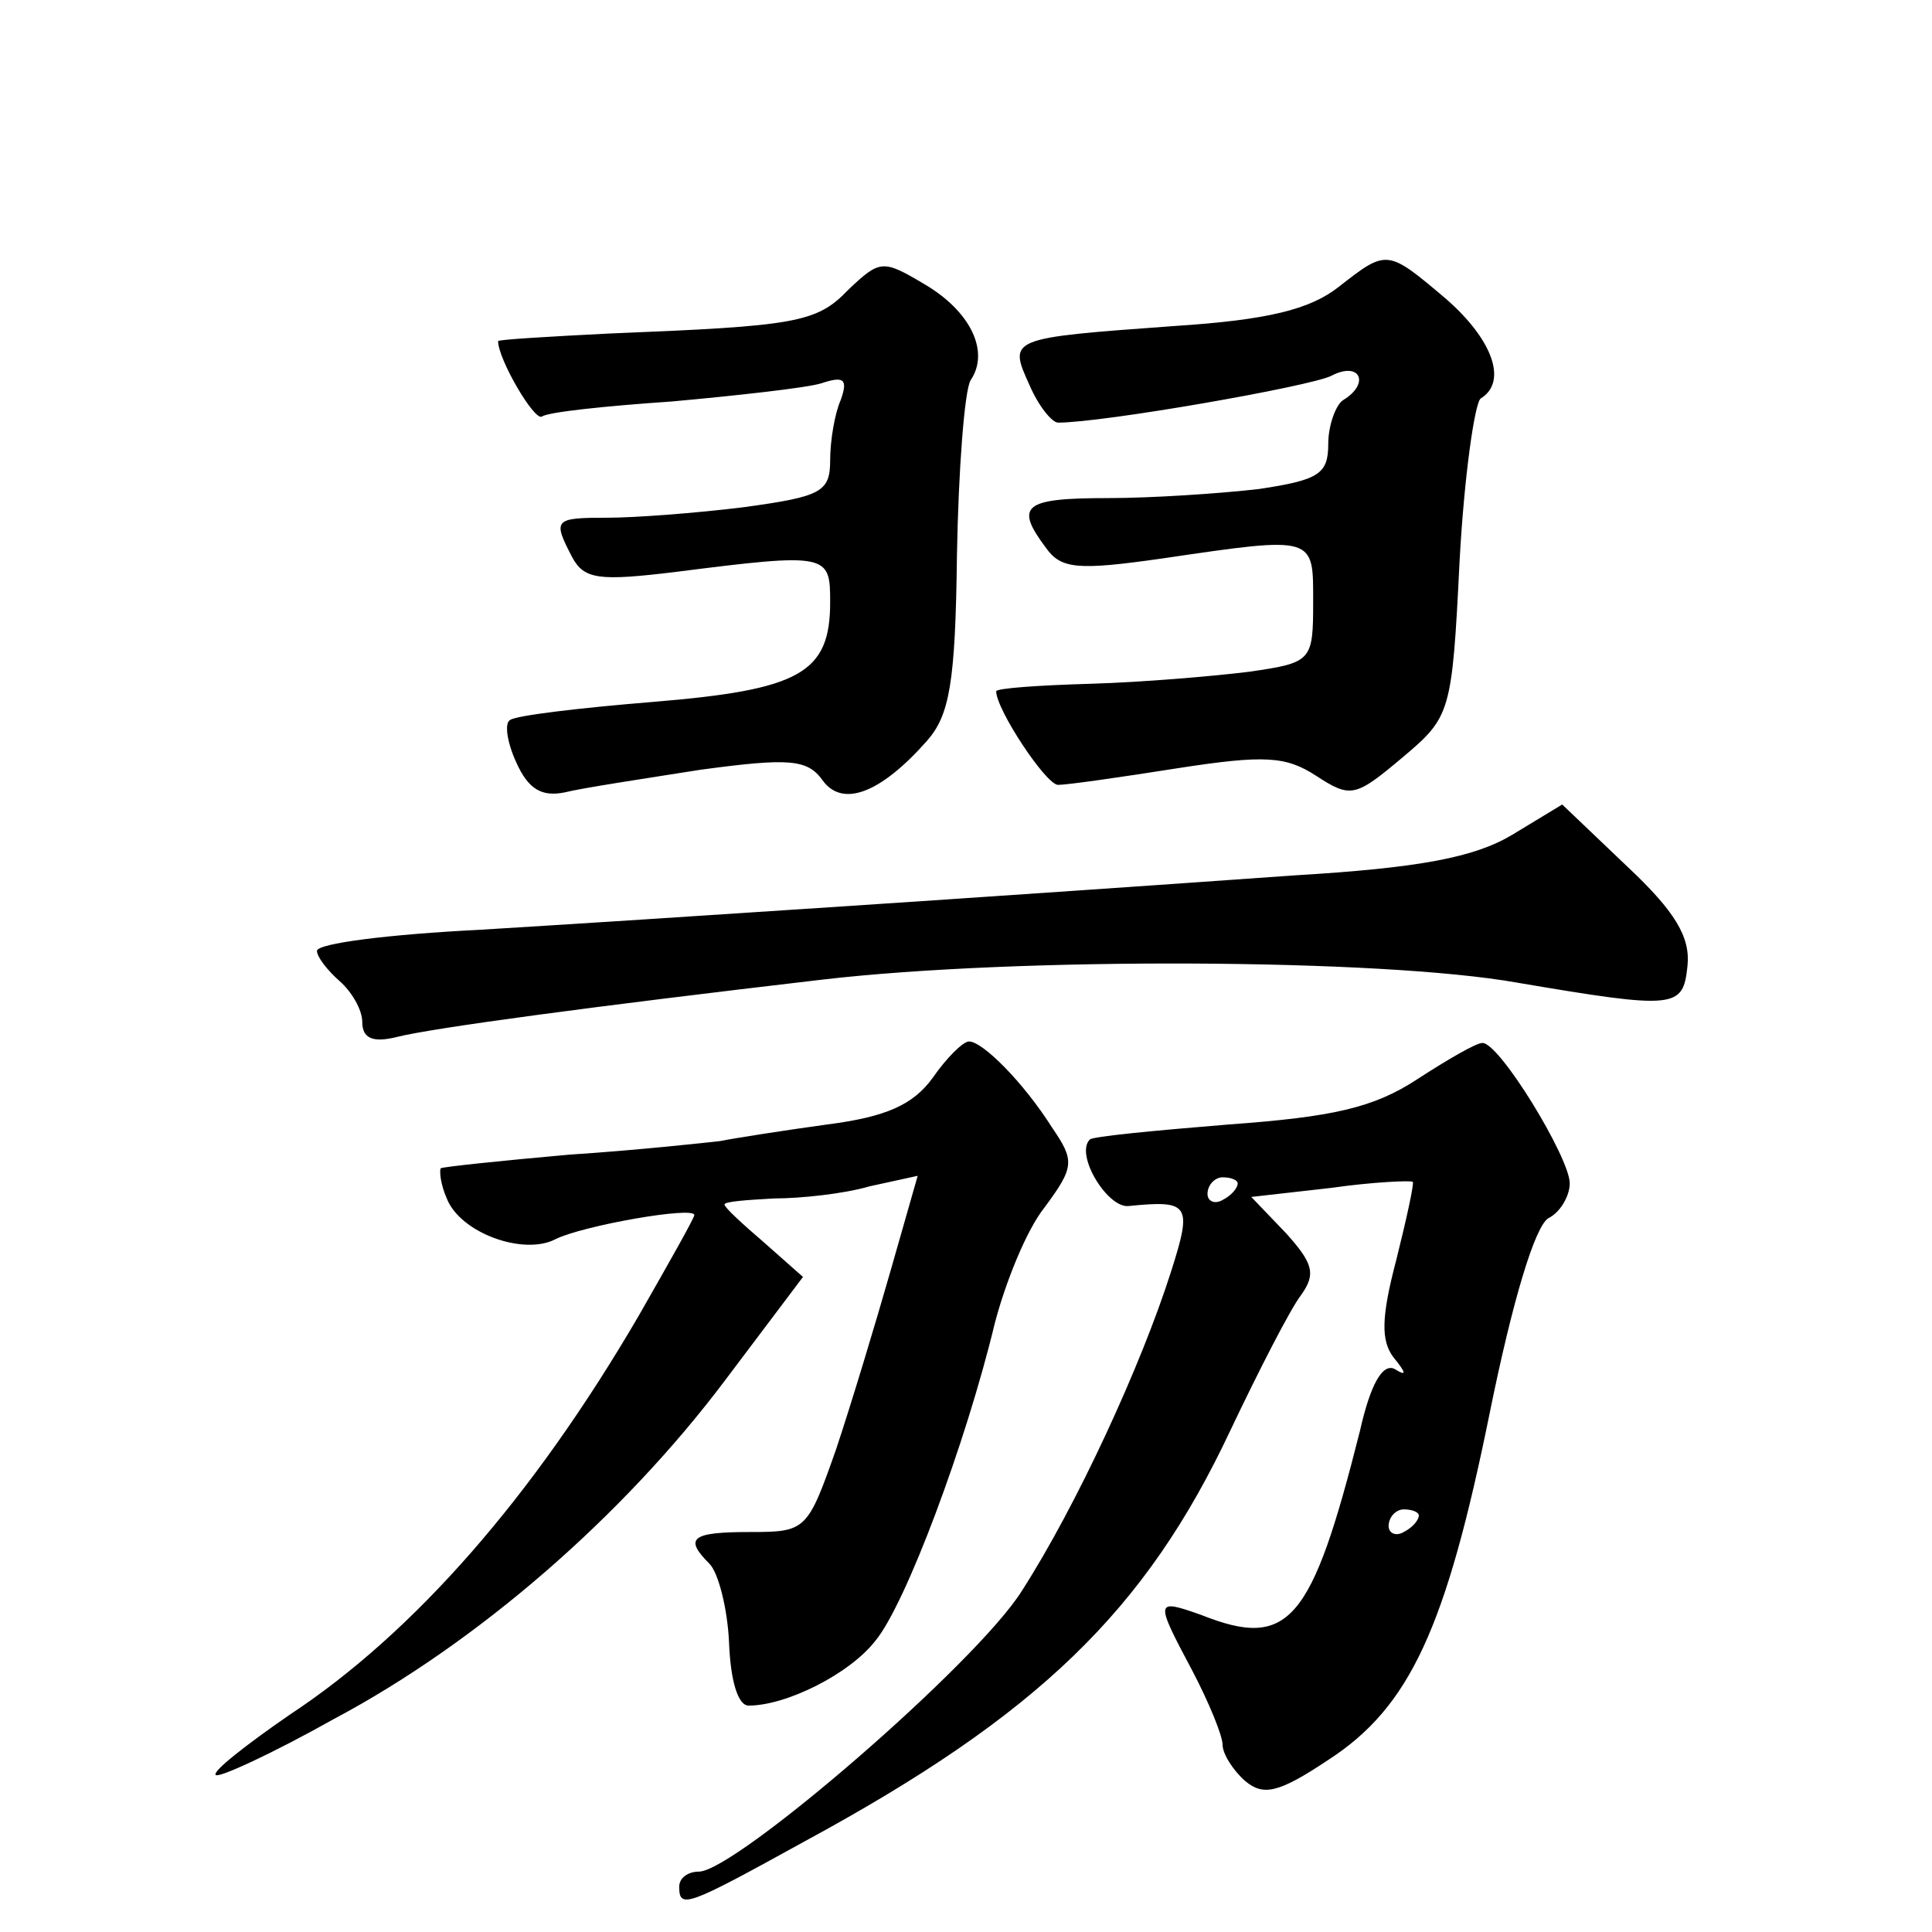 <?xml version="1.0" standalone="no"?>
<!DOCTYPE svg PUBLIC "-//W3C//DTD SVG 20010904//EN"
 "http://www.w3.org/TR/2001/REC-SVG-20010904/DTD/svg10.dtd">
<svg version="1.0" xmlns="http://www.w3.org/2000/svg"
 width="128pt" height="128pt" viewBox="0 0 128 128"
 preserveAspectRatio="xMidYMid meet">
<g transform="translate(0,128) scale(0.1,-0.1)"
fill="#0" stroke="none">
<path d="M562 1088 c-21 -22 -35 -24 -159 -29 -40 -2 -73 -4 -73 -5 0 -12 24 -53
29 -50 4 3 42 7 86 10 44 4 89 9 99 12 15 5 18 3 13 -11 -4 -9 -7 -27 -7 -40 0
-21 -6 -24 -57 -31 -32 -4 -73 -7 -90 -7 -36 0 -37 -1 -24 -26 8 -15 18 -16 68
-10 102 13 103 12 103 -20 0 -47 -20 -58 -117 -66 -49 -4 -91 -9 -95 -12 -4 -2
-2 -15 4 -28 8 -18 17 -23 32 -20 12 3 52 9 90 15 59 8 71 7 81 -7 13 -18 38 -9
69 26 15 17 19 38 20 123 1 57 5 109 9 116 13 19 0 46 -31 64 -27 16 -29 16 -50
-4z M887 1090 c-19 -15 -47 -22 -109 -26 -110 -8 -110 -8 -96 -39 6 -14 15 -25
19 -25 30 0 167 24 181 31 19 10 26 -5 8 -16 -5 -3 -10 -17 -10 -29 0 -20 -6 -24
-46 -30 -26 -3 -71 -6 -100 -6 -56 0 -62 -5 -41 -33 10 -14 21 -15 77 -7 102 15
100 15 100 -29 0 -39 -1 -40 -42 -46 -24 -3 -71 -7 -105 -8 -35 -1 -63 -3 -63 -5
0 -12 33 -62 41 -62 6 0 41 5 79 11 58 9 72 8 92 -5 23 -15 26 -14 57 12 32 27
33 29 38 130 3 56 10 105 14 108 18 11 8 39 -23 66 -39 33 -39 33 -71 8z M1002
727 c-25 -15 -61 -22 -145 -27 -182 -13 -424 -29 -539 -36 -60 -3 -108 -9 -108
-14 0 -4 7 -13 15 -20 8 -7 15 -19 15 -27 0 -11 7 -14 23 -10 24 6 128 20 282 38
129 15 370 14 460 -2 106 -18 110 -17 113 11 2 19 -8 36 -40 66 l-43 41 -33 -20z
M618 566 c-13 -18 -31 -26 -70 -31 -29 -4 -61 -9 -71 -11 -9 -1 -54 -6 -100 -9
-45 -4 -83 -8 -85 -9 -1 -2 0 -11 4 -20 9 -23 51 -38 72 -27 18 9 92 22 92 16 0
-2 -17 -32 -37 -67 -70 -120 -149 -210 -231 -264 -29 -20 -52 -38 -49 -40 2 -2
37 14 78 37 96 51 192 135 259 224 l52 69 -26 23 c-14 12 -26 23 -26 25 0 2 15
3 33 4 17 0 46 3 63 8 l32 7 -18 -63 c-10 -35 -26 -88 -36 -118 -19 -54 -20 -55
-57 -55 -39 0 -44 -4 -27 -21 6 -6 12 -30 13 -52 1 -26 6 -42 13 -42 25 0 67 21
84 43 20 24 60 131 79 210 7 27 21 62 33 77 20 27 20 31 5 53 -19 30 -46 57 -55
57 -4 0 -15 -11 -24 -24z M939 565 c-29 -19 -56 -25 -125 -30 -49 -4 -91 -8 -92
-10 -10 -10 12 -46 26 -44 40 4 42 1 28 -43 -20 -63 -63 -156 -99 -212 -30 -48
-190 -186 -214 -186 -7 0 -13 -4 -13 -10 0 -15 5 -13 83 30 155 84 226 153 282
272 19 40 40 81 47 90 10 14 8 21 -10 41 l-23 24 53 6 c28 4 53 5 54 4 1 -1 -4
-24 -11 -52 -10 -38 -10 -53 -2 -64 9 -11 9 -13 1 -8 -8 4 -16 -10 -23 -41 -32
-127 -47 -145 -105 -122 -31 11 -31 10 -6 -37 11 -21 20 -43 20 -49 0 -6 7 -17
15 -24 12 -10 22 -8 55 14 54 35 78 87 107 230 15 74 30 124 39 129 8 4 14 15 14
23 0 17 -47 94 -58 93 -4 0 -23 -11 -43 -24z m-119 -69 c0 -3 -4 -8 -10 -11 -5
-3 -10 -1 -10 4 0 6 5 11 10 11 6 0 10 -2 10 -4z m120 -220 c0 -3 -4 -8 -10 -11
-5 -3 -10 -1 -10 4 0 6 5 11 10 11 6 0 10 -2 10 -4z"/>
</g>
</svg>
